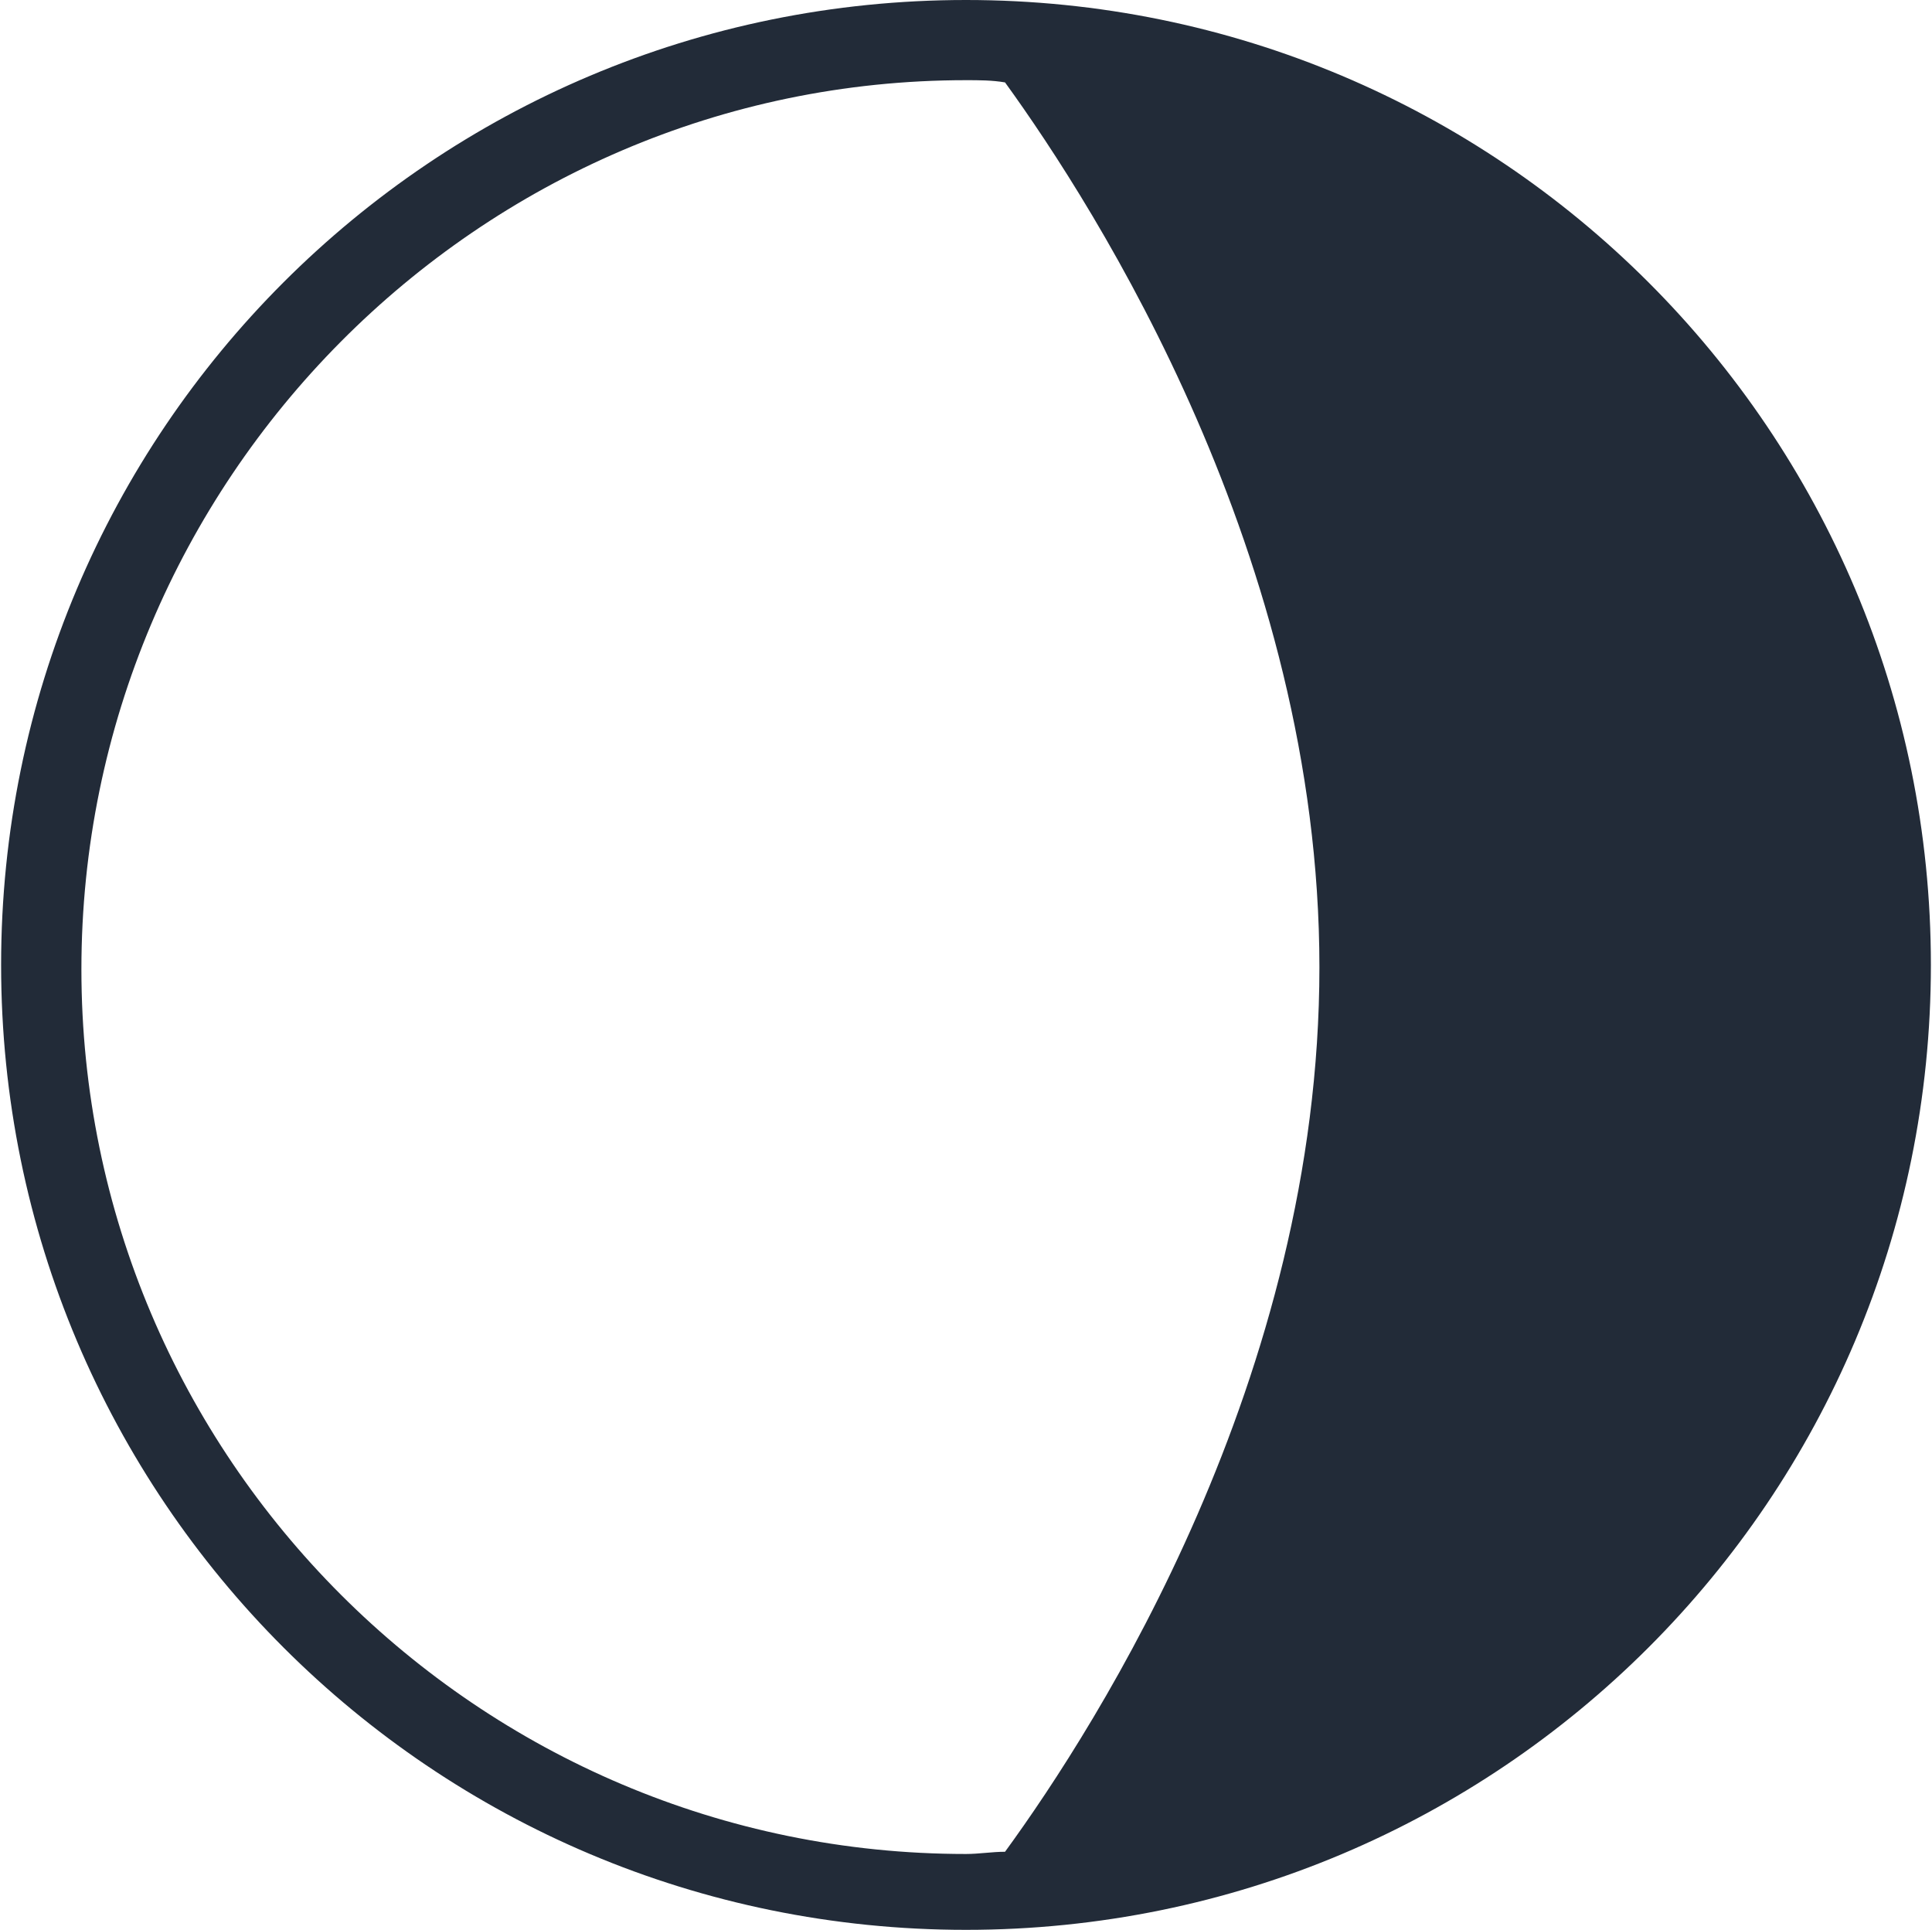 <svg version="1.2" xmlns="http://www.w3.org/2000/svg" viewBox="0 0 1564 1562" width="1564" height="1562">
	<title>Embla-Medical-Logo-stacked-Dark-Saphire-RGB_vector-svg</title>
	<style>
		.s0 { fill: #222b38 } 
	</style>
	<g id="Layer_1-2">
		<g id="Layer">
			<path id="Layer" fill-rule="evenodd" class="s0" d="m782 1562c-431.9 0-781.1-349.1-781.1-781 0-431.9 349.2-781 781.1-781 431.9 0 781.1 349.1 781.1 781 0 431.9-349.2 781-781.1 781zm-716.1-777.5c0 394.9 321.2 716.1 716.1 716.1 10.5 0 21.1-1.8 31.6-1.8 75.5-103.5 254.5-384.3 254.5-716 0-331.8-180.8-614.3-254.5-716.1-10.5-1.8-21.1-1.8-31.6-1.8-394.9 0-716.1 324.7-716.1 719.6z"/>
		</g>
	</g>
</svg>
